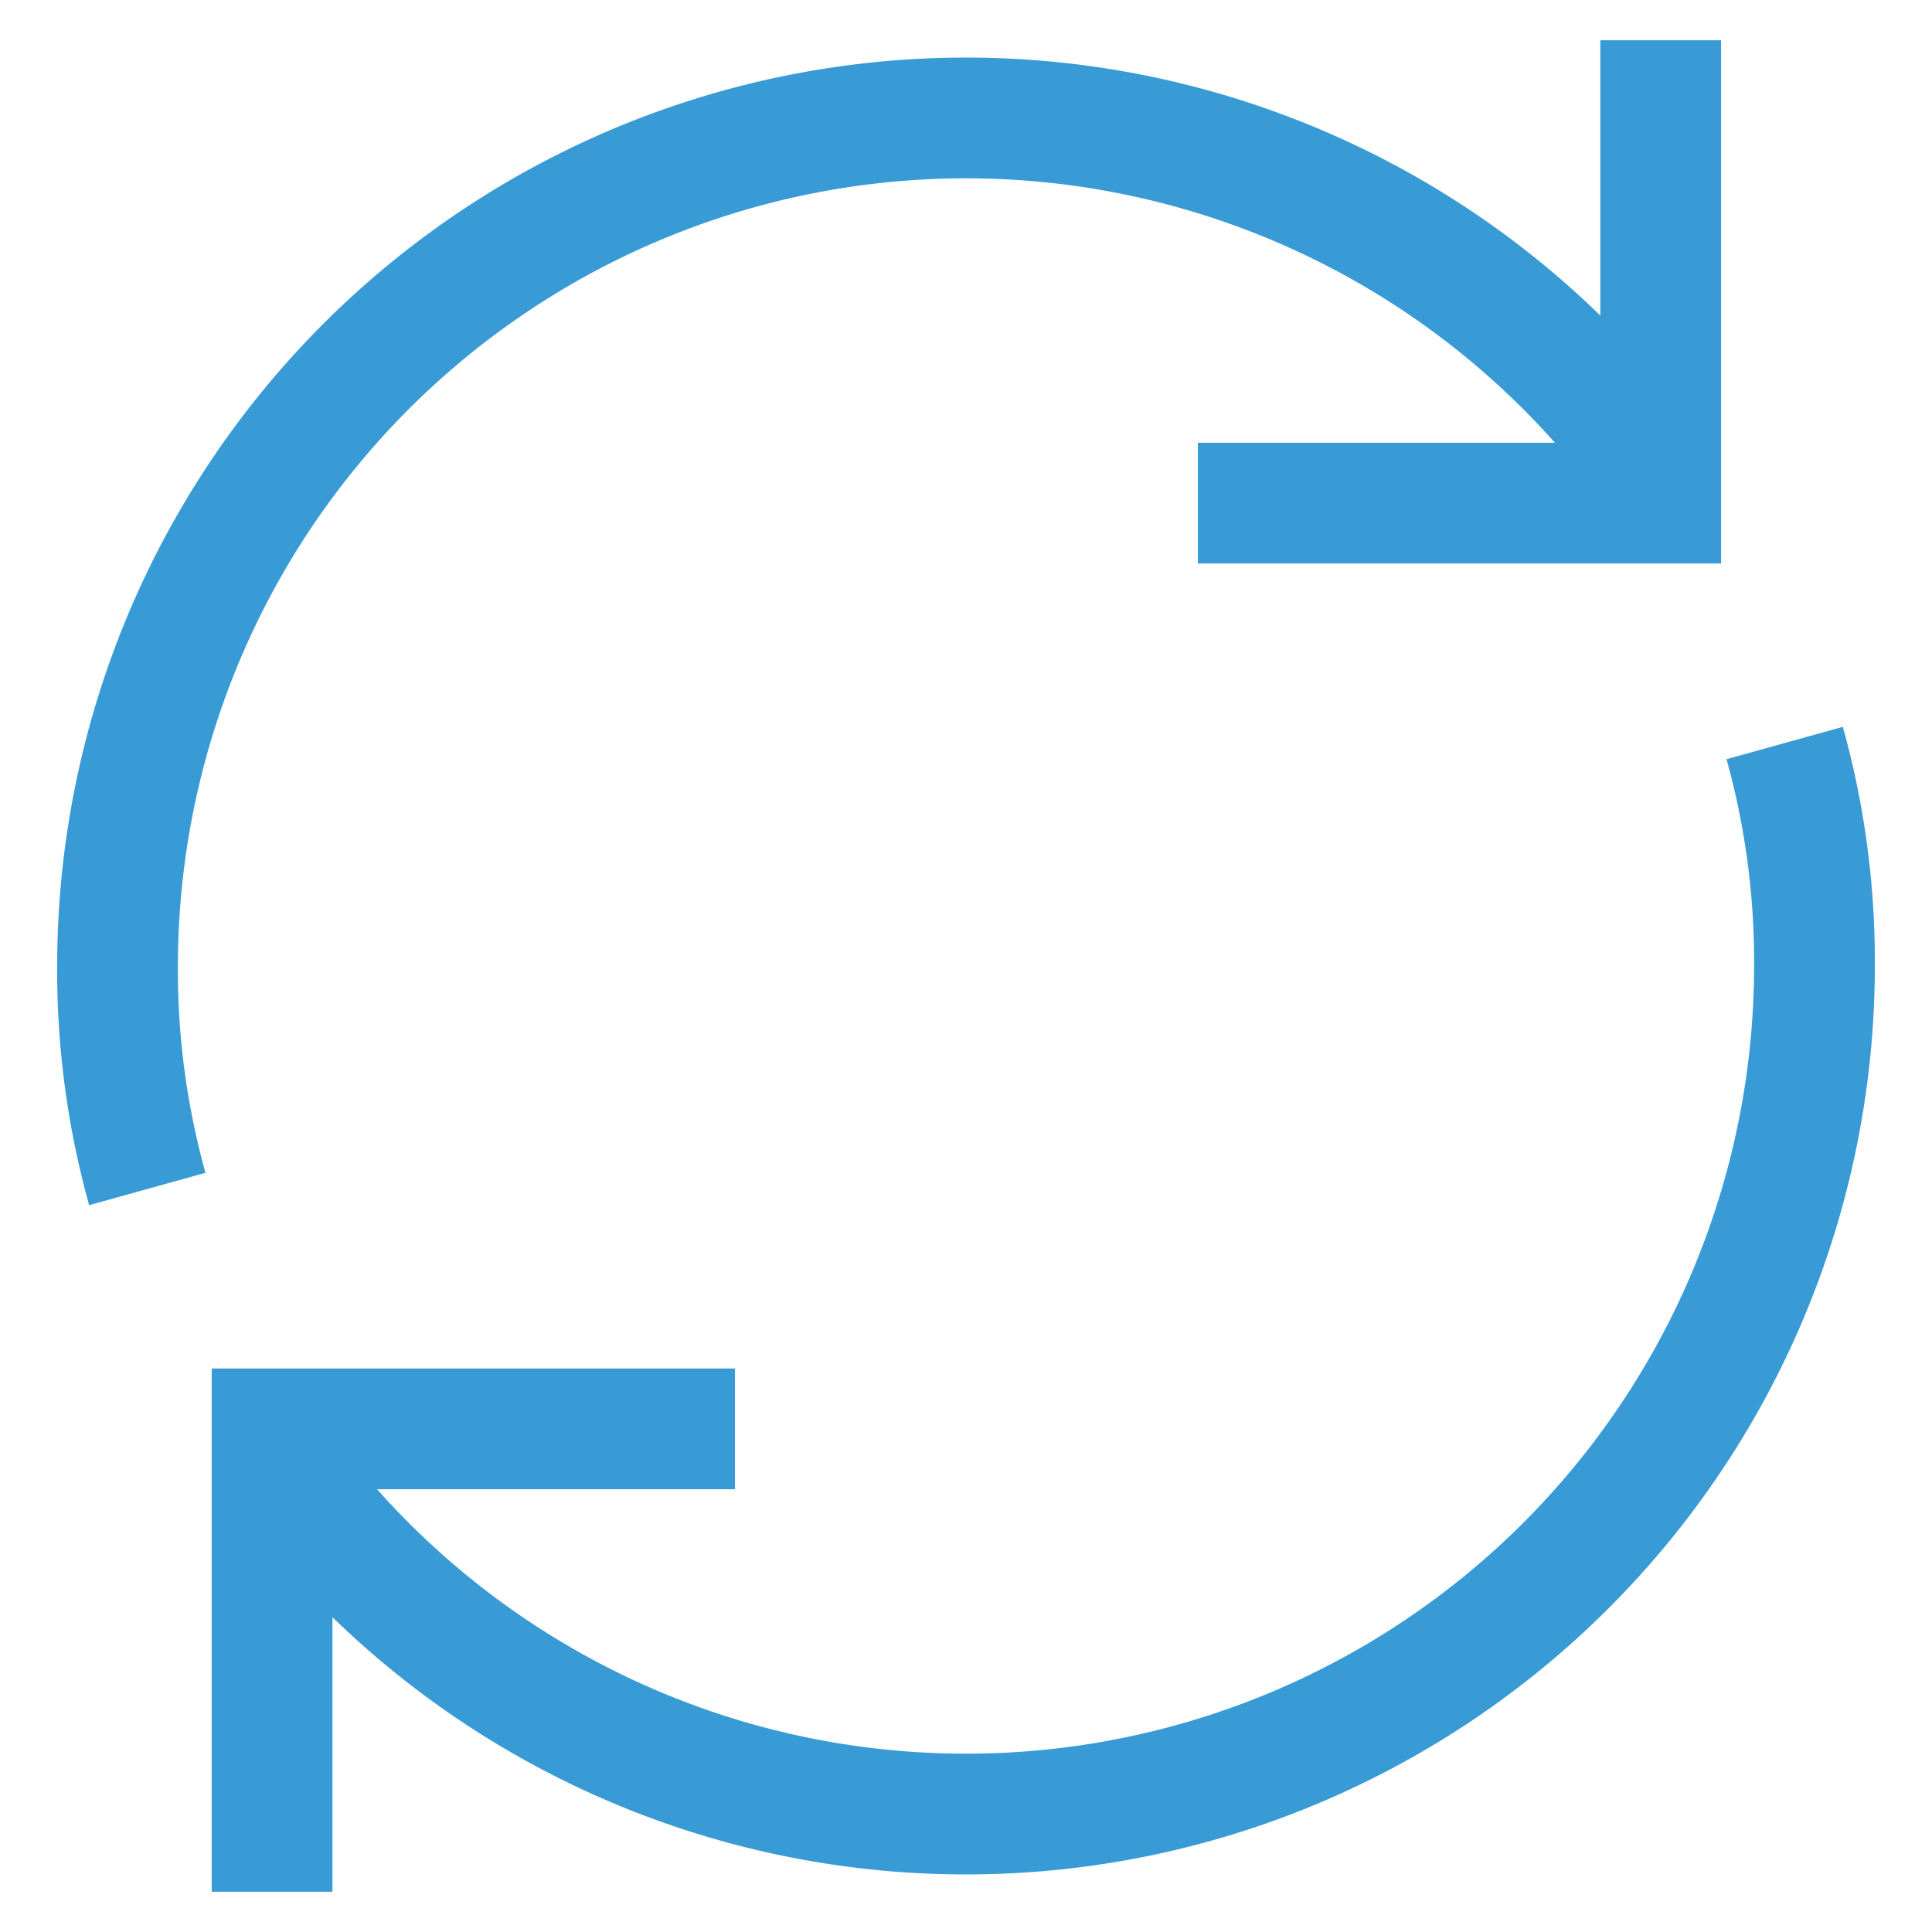 <svg id="Layer_1" data-name="Layer 1" xmlns="http://www.w3.org/2000/svg" viewBox="0 0 24 24" stroke-width="1.5" width="24" height="24" color="#389bd5"><defs><style>.cls-63ce7424ea57ea6c83800590-1{fill:none;stroke:currentColor;stroke-miterlimit:10;}</style></defs><polyline class="cls-63ce7424ea57ea6c83800590-1" points="20.63 0.5 20.63 6.25 14.88 6.25"></polyline><polyline class="cls-63ce7424ea57ea6c83800590-1" points="3.38 23.5 3.38 17.75 9.13 17.75"></polyline><path class="cls-63ce7424ea57ea6c83800590-1" d="M1.83,14.77A10.12,10.12,0,0,1,1.46,12,10.54,10.54,0,0,1,20.62,5.94"></path><path class="cls-63ce7424ea57ea6c83800590-1" d="M22.17,9.23A10.12,10.12,0,0,1,22.54,12,10.54,10.54,0,0,1,3.38,18.06"></path></svg>